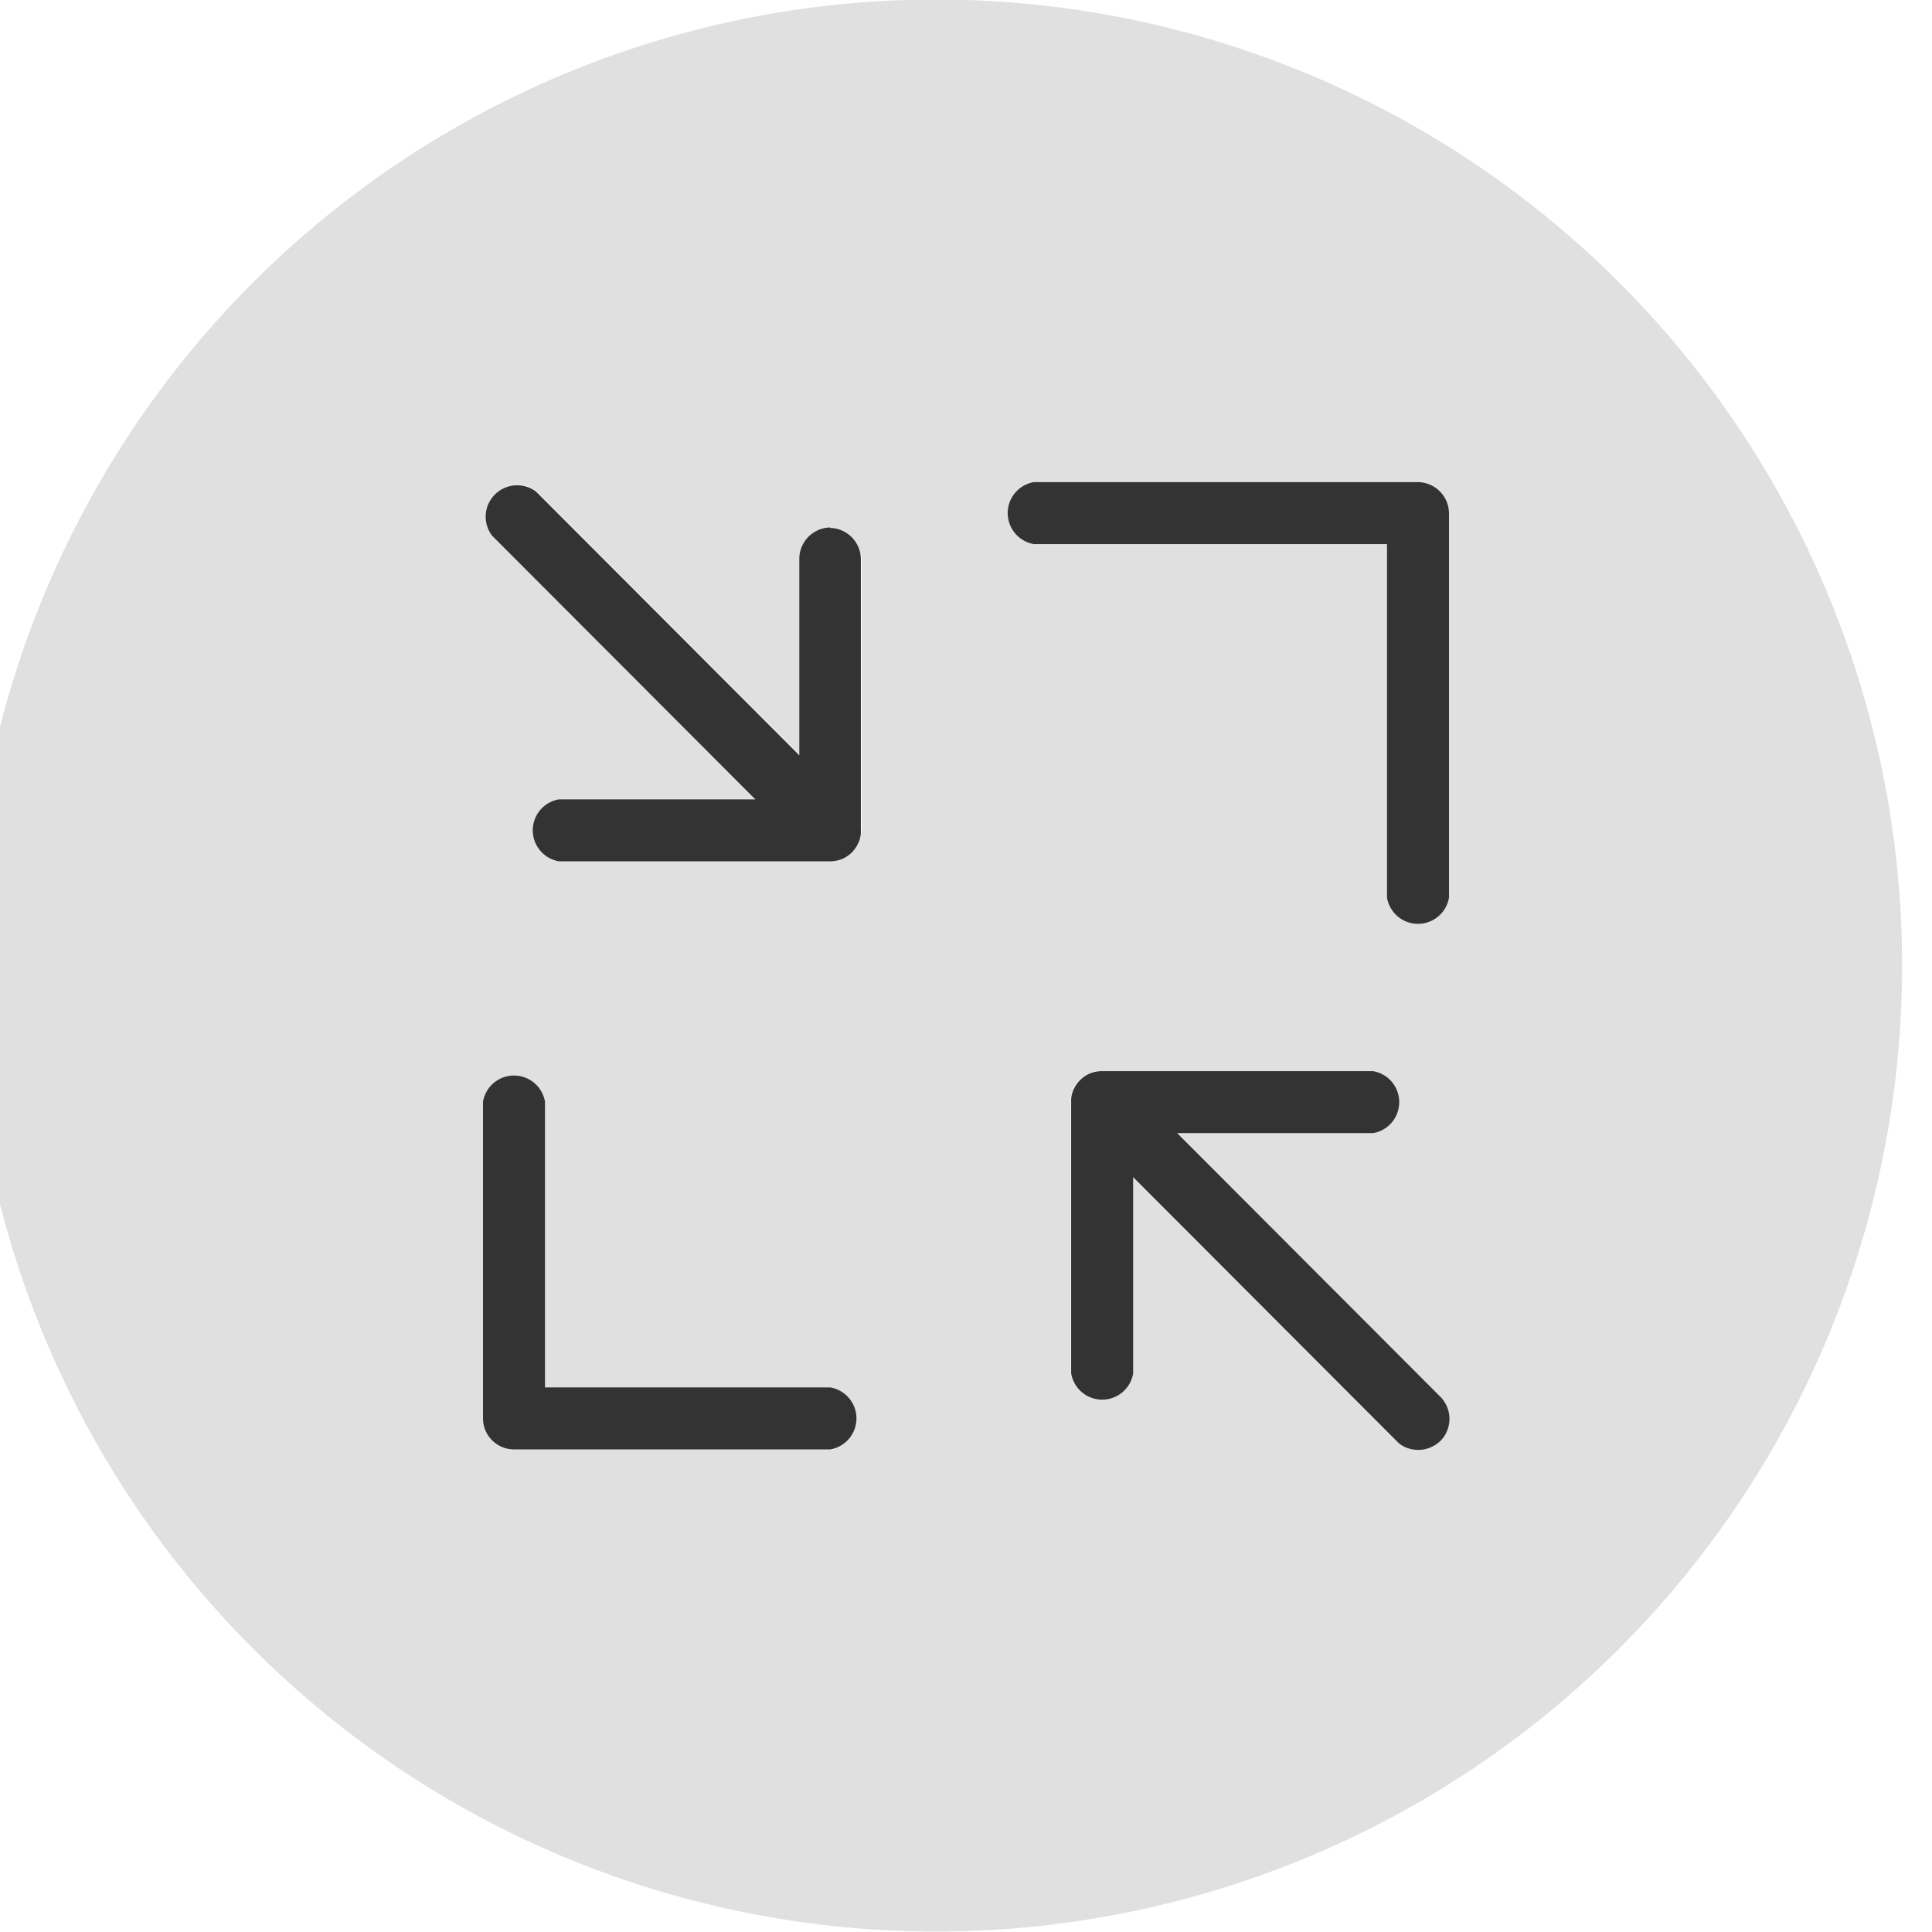 <svg width="43" height="43" fill="none" xmlns="http://www.w3.org/2000/svg"><g clip-path="url(#a)"><path d="M21.5 0a21.5 21.5 0 1 0-.02 42.98A21.5 21.5 0 0 0 21.5 0Zm-3.02 32.27h-7.04a.7.7 0 0 1-.69-.69v-7.05a.7.7 0 0 1 1.38 0v6.36h6.35a.7.7 0 0 1 0 1.38Zm.69-13.79a.67.67 0 0 1-.68.68h-6.04a.7.7 0 0 1 0-1.38h4.37l-5.86-5.87a.7.7 0 0 1 .98-.98l5.86 5.87v-4.38a.7.7 0 0 1 1.38 0v6.05l-.01.01Zm12.88 13.59a.66.66 0 0 1-.49.2.71.71 0 0 1-.49-.2l-5.86-5.87v4.37a.7.7 0 0 1-1.38 0v-6.05a.67.67 0 0 1 .68-.68h6.04a.7.7 0 0 1 0 1.38h-4.37l5.86 5.87a.7.7 0 0 1 0 .98h.01Zm.2-12.09a.7.7 0 0 1-1.38 0v-7.87h-7.86a.7.7 0 0 1 0-1.38h8.55a.7.7 0 0 1 .69.69v8.56Z" fill="#E0E0E0"/><path d="M31.56 10.73h-8.55a.7.7 0 0 0 0 1.38h7.86v7.87a.7.7 0 0 0 1.38 0v-8.56a.7.7 0 0 0-.69-.69ZM18.48 30.88h-6.35v-6.36a.7.7 0 0 0-1.38 0v7.05c0 .38.31.69.69.69h7.04a.7.7 0 0 0 0-1.38ZM26.19 25.22h4.37a.7.7 0 0 0 0-1.38h-6.04a.75.75 0 0 0-.26.05.7.7 0 0 0-.37.37.58.58 0 0 0-.05.26v6.05a.7.7 0 0 0 1.38 0V26.2l5.86 5.87c.13.14.31.2.49.2s.35-.07.49-.2a.7.7 0 0 0 0-.98l-5.86-5.87h-.01ZM18.48 11.74a.7.7 0 0 0-.69.69v4.38l-5.86-5.87a.7.7 0 0 0-.98.98l5.86 5.87h-4.37a.7.7 0 0 0 0 1.38h6.04c.09 0 .18-.02.26-.05a.7.7 0 0 0 .37-.37.58.58 0 0 0 .05-.26v-6.05a.7.7 0 0 0-.69-.69l.01-.01Z" fill="#333"/></g><defs><clipPath id="a"><path fill="#fff" d="M0 0h43v43H0z"/></clipPath></defs></svg>